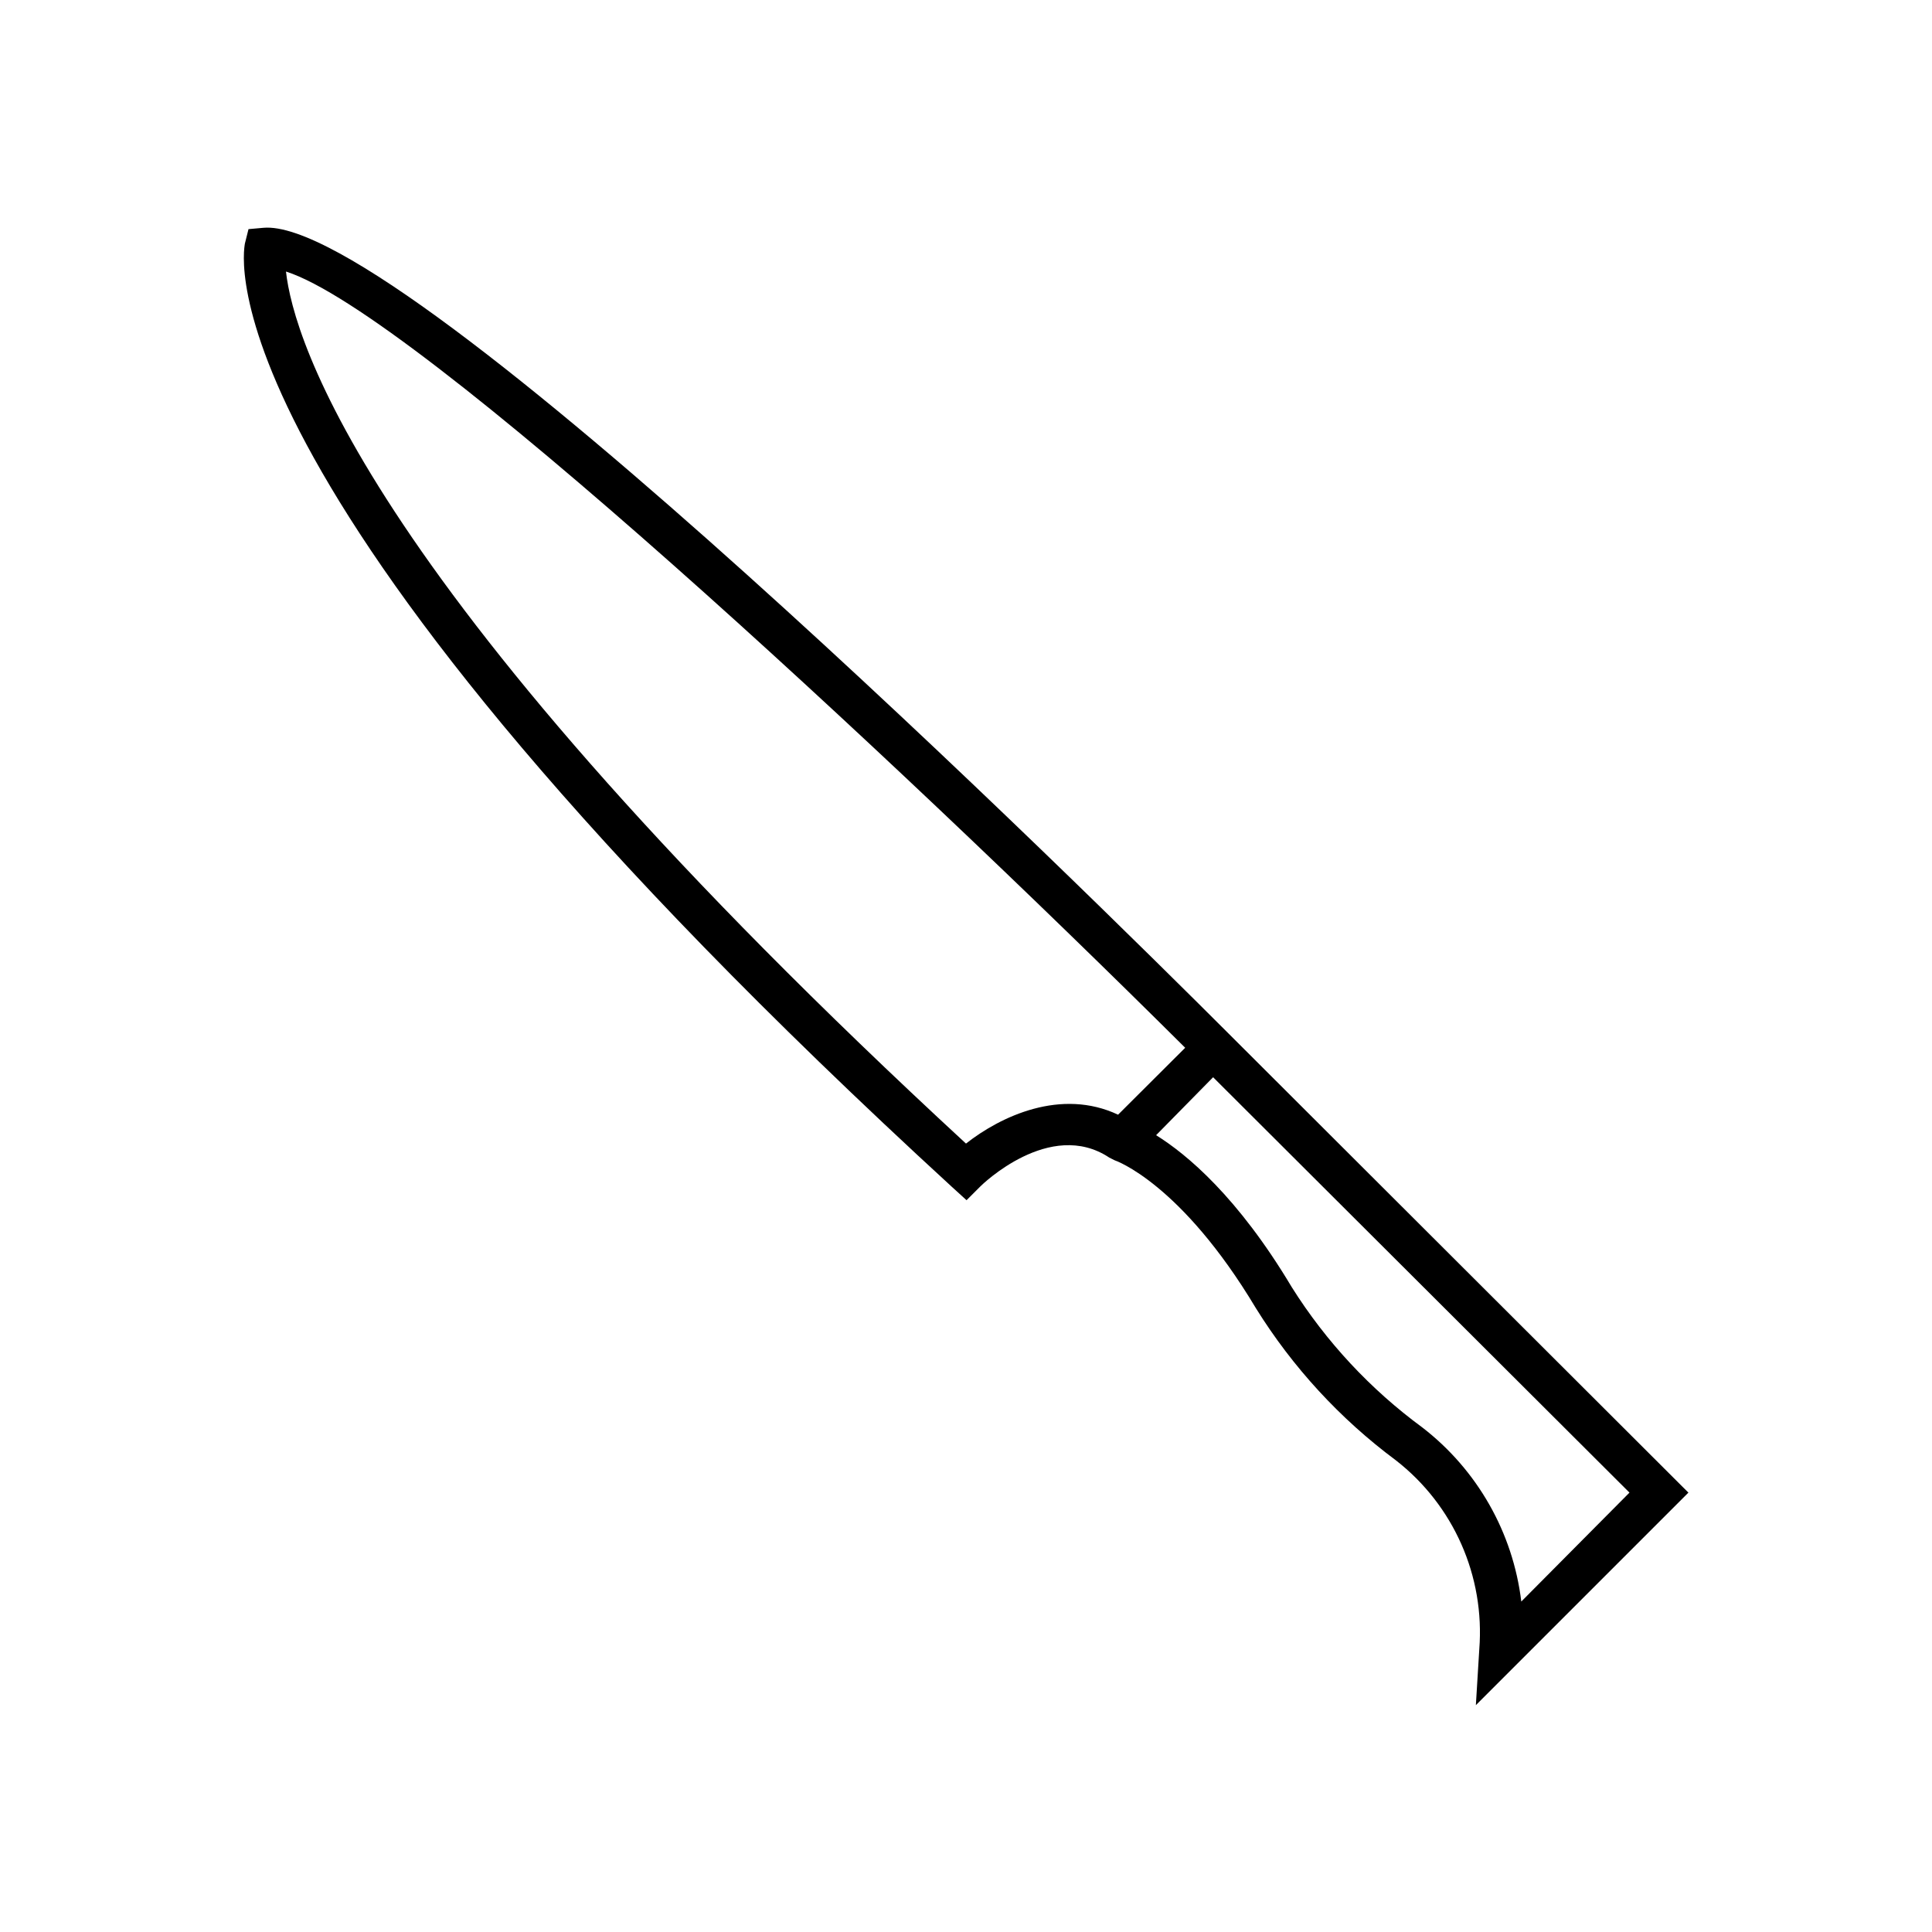 <?xml version="1.0" encoding="UTF-8"?>
<!-- Uploaded to: SVG Repo, www.svgrepo.com, Generator: SVG Repo Mixer Tools -->
<svg fill="#000000" width="800px" height="800px" version="1.1" viewBox="144 144 512 512" xmlns="http://www.w3.org/2000/svg">
 <path d="m535.12 595.88 0.906-14.812c1.512-19.348-6.797-38.164-22.117-50.078-14.781-10.988-27.359-24.66-37.082-40.305-19.852-33.152-37.23-39.145-37.434-39.195l-1.41-0.707c-15.77-10.48-33.906 7.356-34.109 7.559l-3.727 3.727-3.93-3.578c-200.57-184.04-187.67-247.52-187.32-249.94l0.957-3.828 3.93-0.352c36.93-3.375 219.56 177.29 255.84 213.57l121.82 121.62zm-84.742-151.04c8.113 5.039 21.664 16.324 35.973 40.305 9.09 14.438 20.816 27.031 34.562 37.133 14.582 11.242 24.039 27.867 26.246 46.148l28.668-28.867-110.34-110.08zm-230.59-228.88c1.965 17.785 20.91 84.086 180.21 231.1 9.219-7.254 25.191-14.762 40.305-7.656l17.785-17.734c-78.547-78.094-204.2-194.88-238.3-205.71z"/>
</svg>